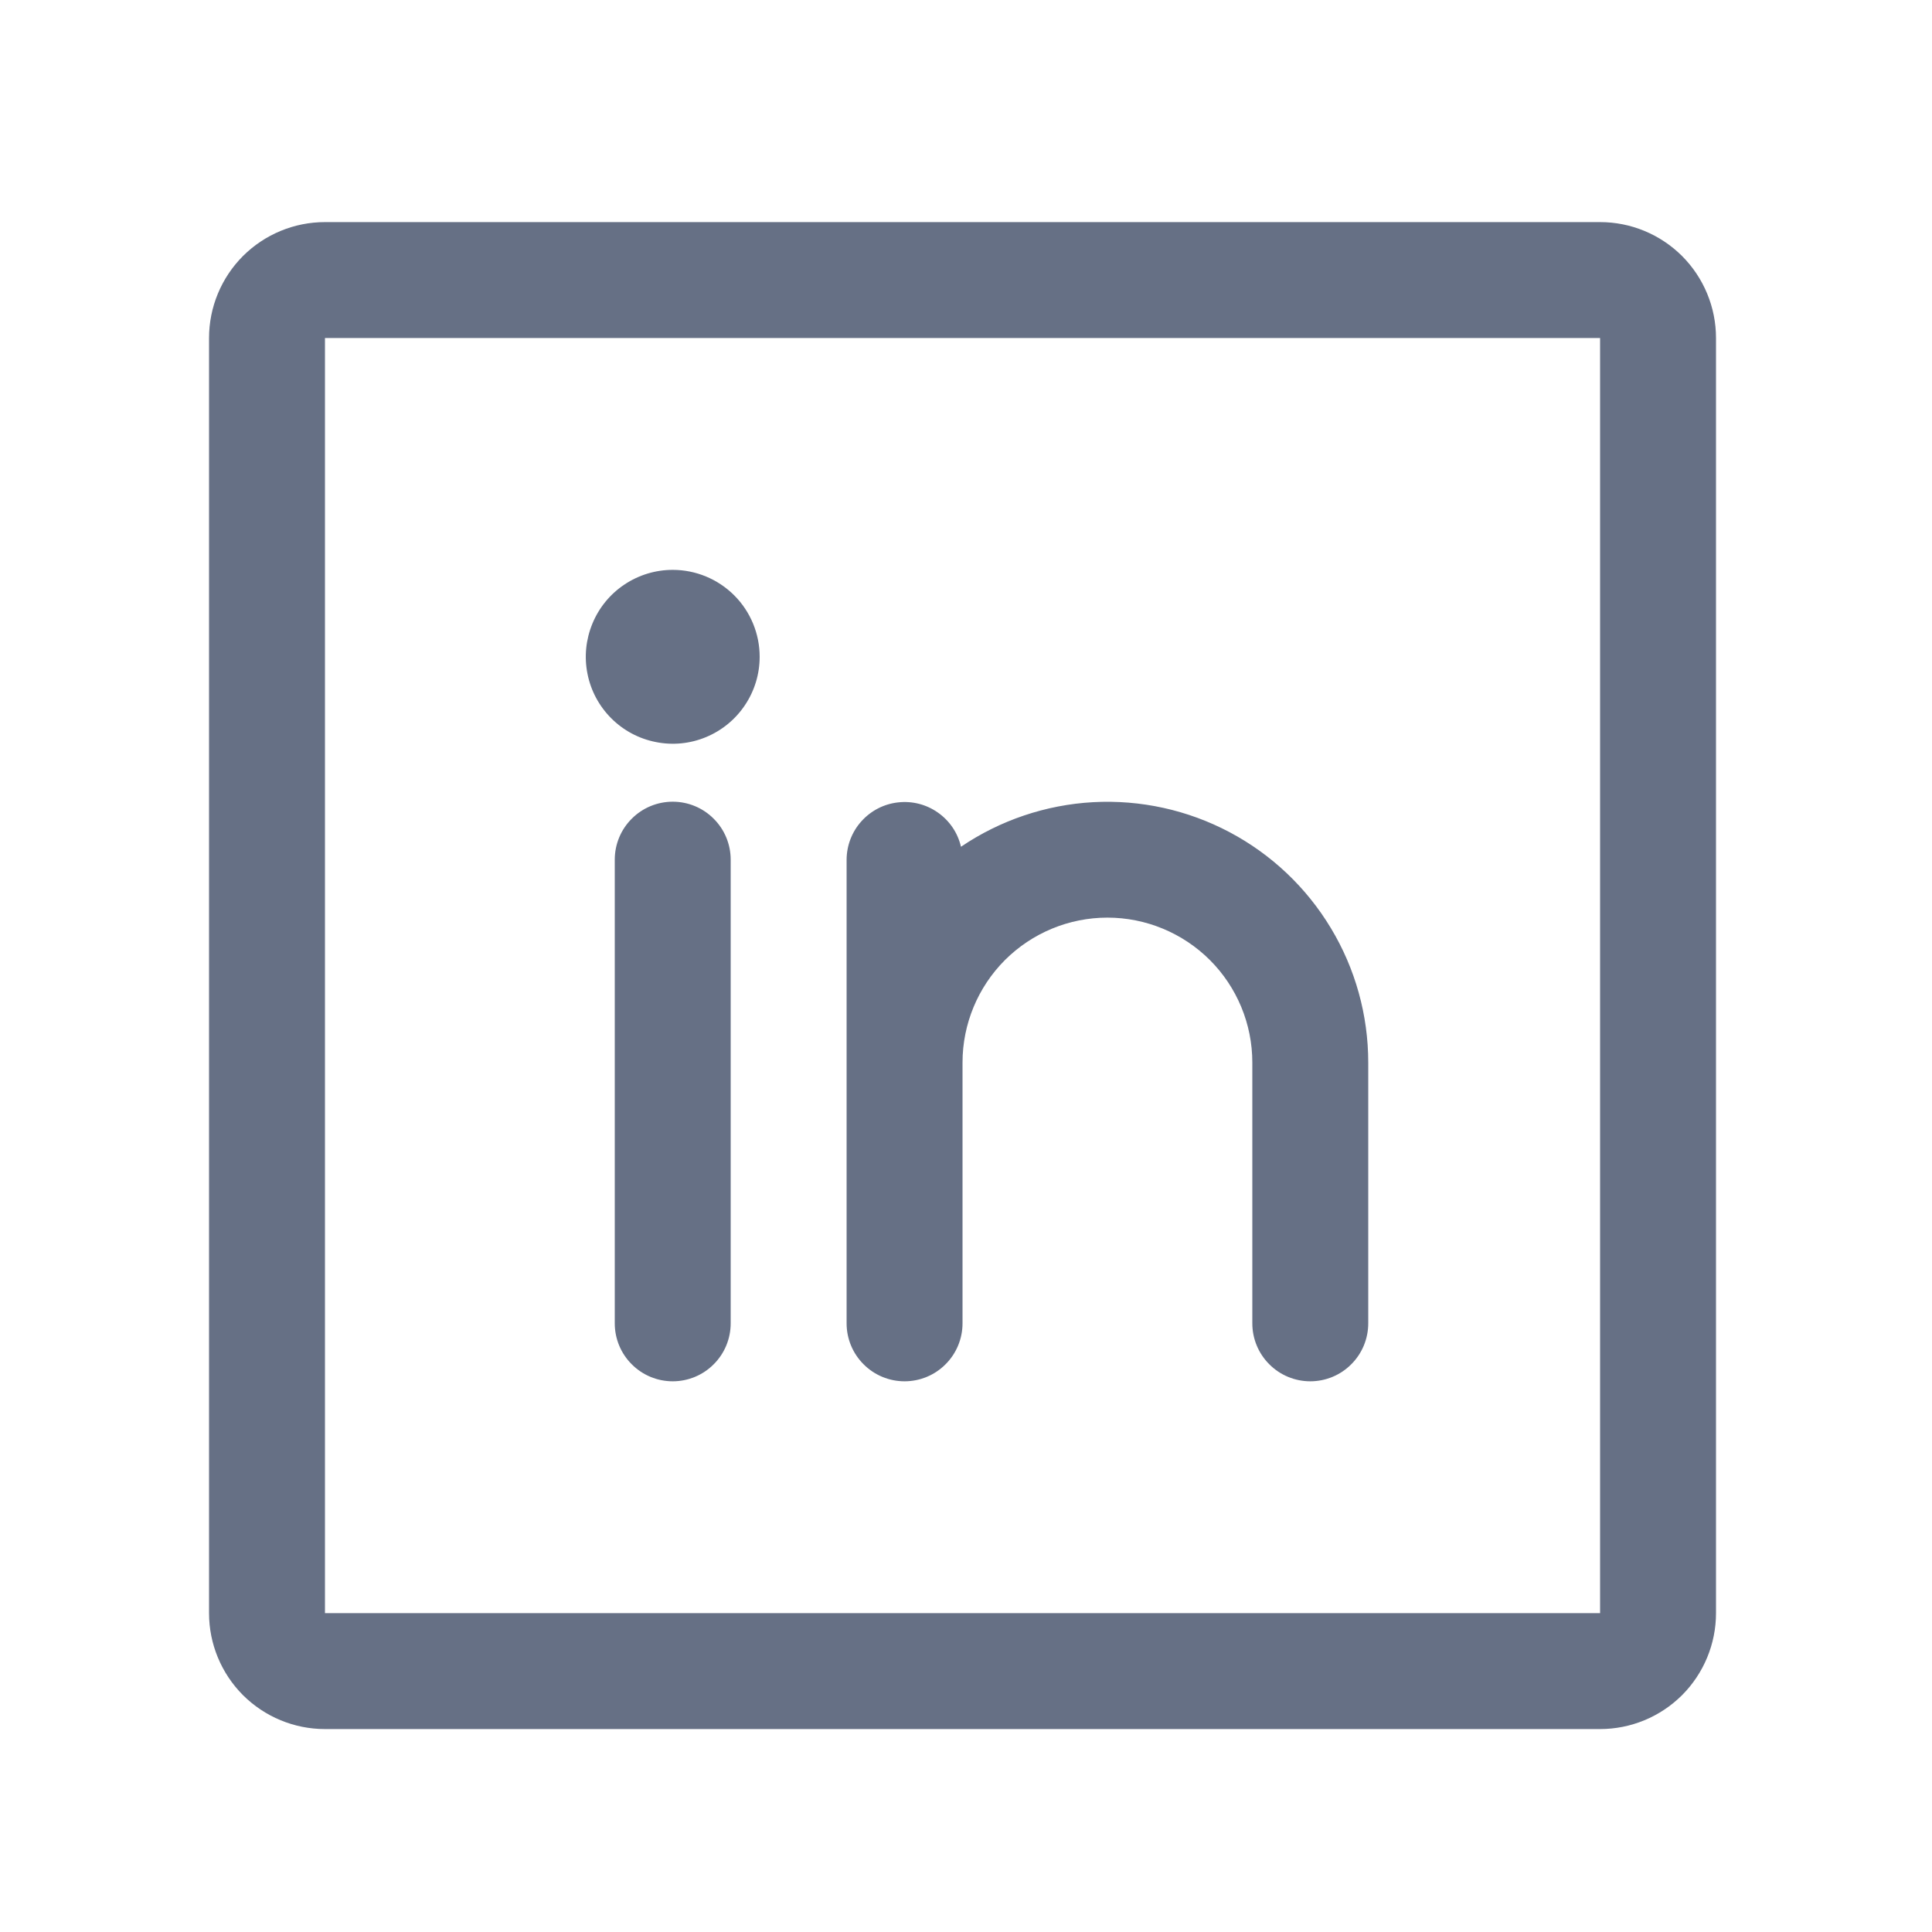 <svg width="25" height="25" viewBox="0 0 25 25" fill="none" xmlns="http://www.w3.org/2000/svg">
<path d="M20.705 2.874H4.205C3.807 2.874 3.426 3.032 3.144 3.313C2.863 3.595 2.705 3.976 2.705 4.374V20.874C2.705 21.272 2.863 21.653 3.144 21.935C3.426 22.216 3.807 22.374 4.205 22.374H20.705C21.103 22.374 21.484 22.216 21.766 21.935C22.047 21.653 22.205 21.272 22.205 20.874V4.374C22.205 3.976 22.047 3.595 21.766 3.313C21.484 3.032 21.103 2.874 20.705 2.874ZM20.705 20.874H4.205V4.374H20.705V20.874ZM9.455 11.124V17.124C9.455 17.323 9.376 17.514 9.235 17.654C9.095 17.795 8.904 17.874 8.705 17.874C8.506 17.874 8.315 17.795 8.175 17.654C8.034 17.514 7.955 17.323 7.955 17.124V11.124C7.955 10.925 8.034 10.734 8.175 10.594C8.315 10.453 8.506 10.374 8.705 10.374C8.904 10.374 9.095 10.453 9.235 10.594C9.376 10.734 9.455 10.925 9.455 11.124ZM17.705 13.749V17.124C17.705 17.323 17.626 17.514 17.485 17.654C17.345 17.795 17.154 17.874 16.955 17.874C16.756 17.874 16.565 17.795 16.425 17.654C16.284 17.514 16.205 17.323 16.205 17.124V13.749C16.205 13.252 16.008 12.775 15.656 12.423C15.304 12.072 14.827 11.874 14.33 11.874C13.833 11.874 13.356 12.072 13.004 12.423C12.653 12.775 12.455 13.252 12.455 13.749V17.124C12.455 17.323 12.376 17.514 12.235 17.654C12.095 17.795 11.904 17.874 11.705 17.874C11.506 17.874 11.315 17.795 11.175 17.654C11.034 17.514 10.955 17.323 10.955 17.124V11.124C10.956 10.94 11.024 10.763 11.147 10.627C11.27 10.49 11.438 10.403 11.621 10.383C11.804 10.362 11.987 10.409 12.137 10.515C12.288 10.621 12.394 10.778 12.435 10.957C12.943 10.613 13.534 10.414 14.146 10.38C14.759 10.347 15.368 10.481 15.91 10.768C16.452 11.055 16.905 11.484 17.221 12.009C17.538 12.534 17.705 13.136 17.705 13.749ZM9.83 8.499C9.83 8.722 9.764 8.939 9.64 9.124C9.517 9.309 9.341 9.453 9.136 9.538C8.93 9.624 8.704 9.646 8.486 9.602C8.267 9.559 8.067 9.452 7.91 9.295C7.752 9.137 7.645 8.937 7.602 8.719C7.558 8.5 7.581 8.274 7.666 8.069C7.751 7.863 7.895 7.687 8.08 7.564C8.265 7.44 8.483 7.374 8.705 7.374C9.003 7.374 9.29 7.493 9.501 7.704C9.712 7.915 9.83 8.201 9.83 8.499Z" fill="#667085"/>
</svg>
